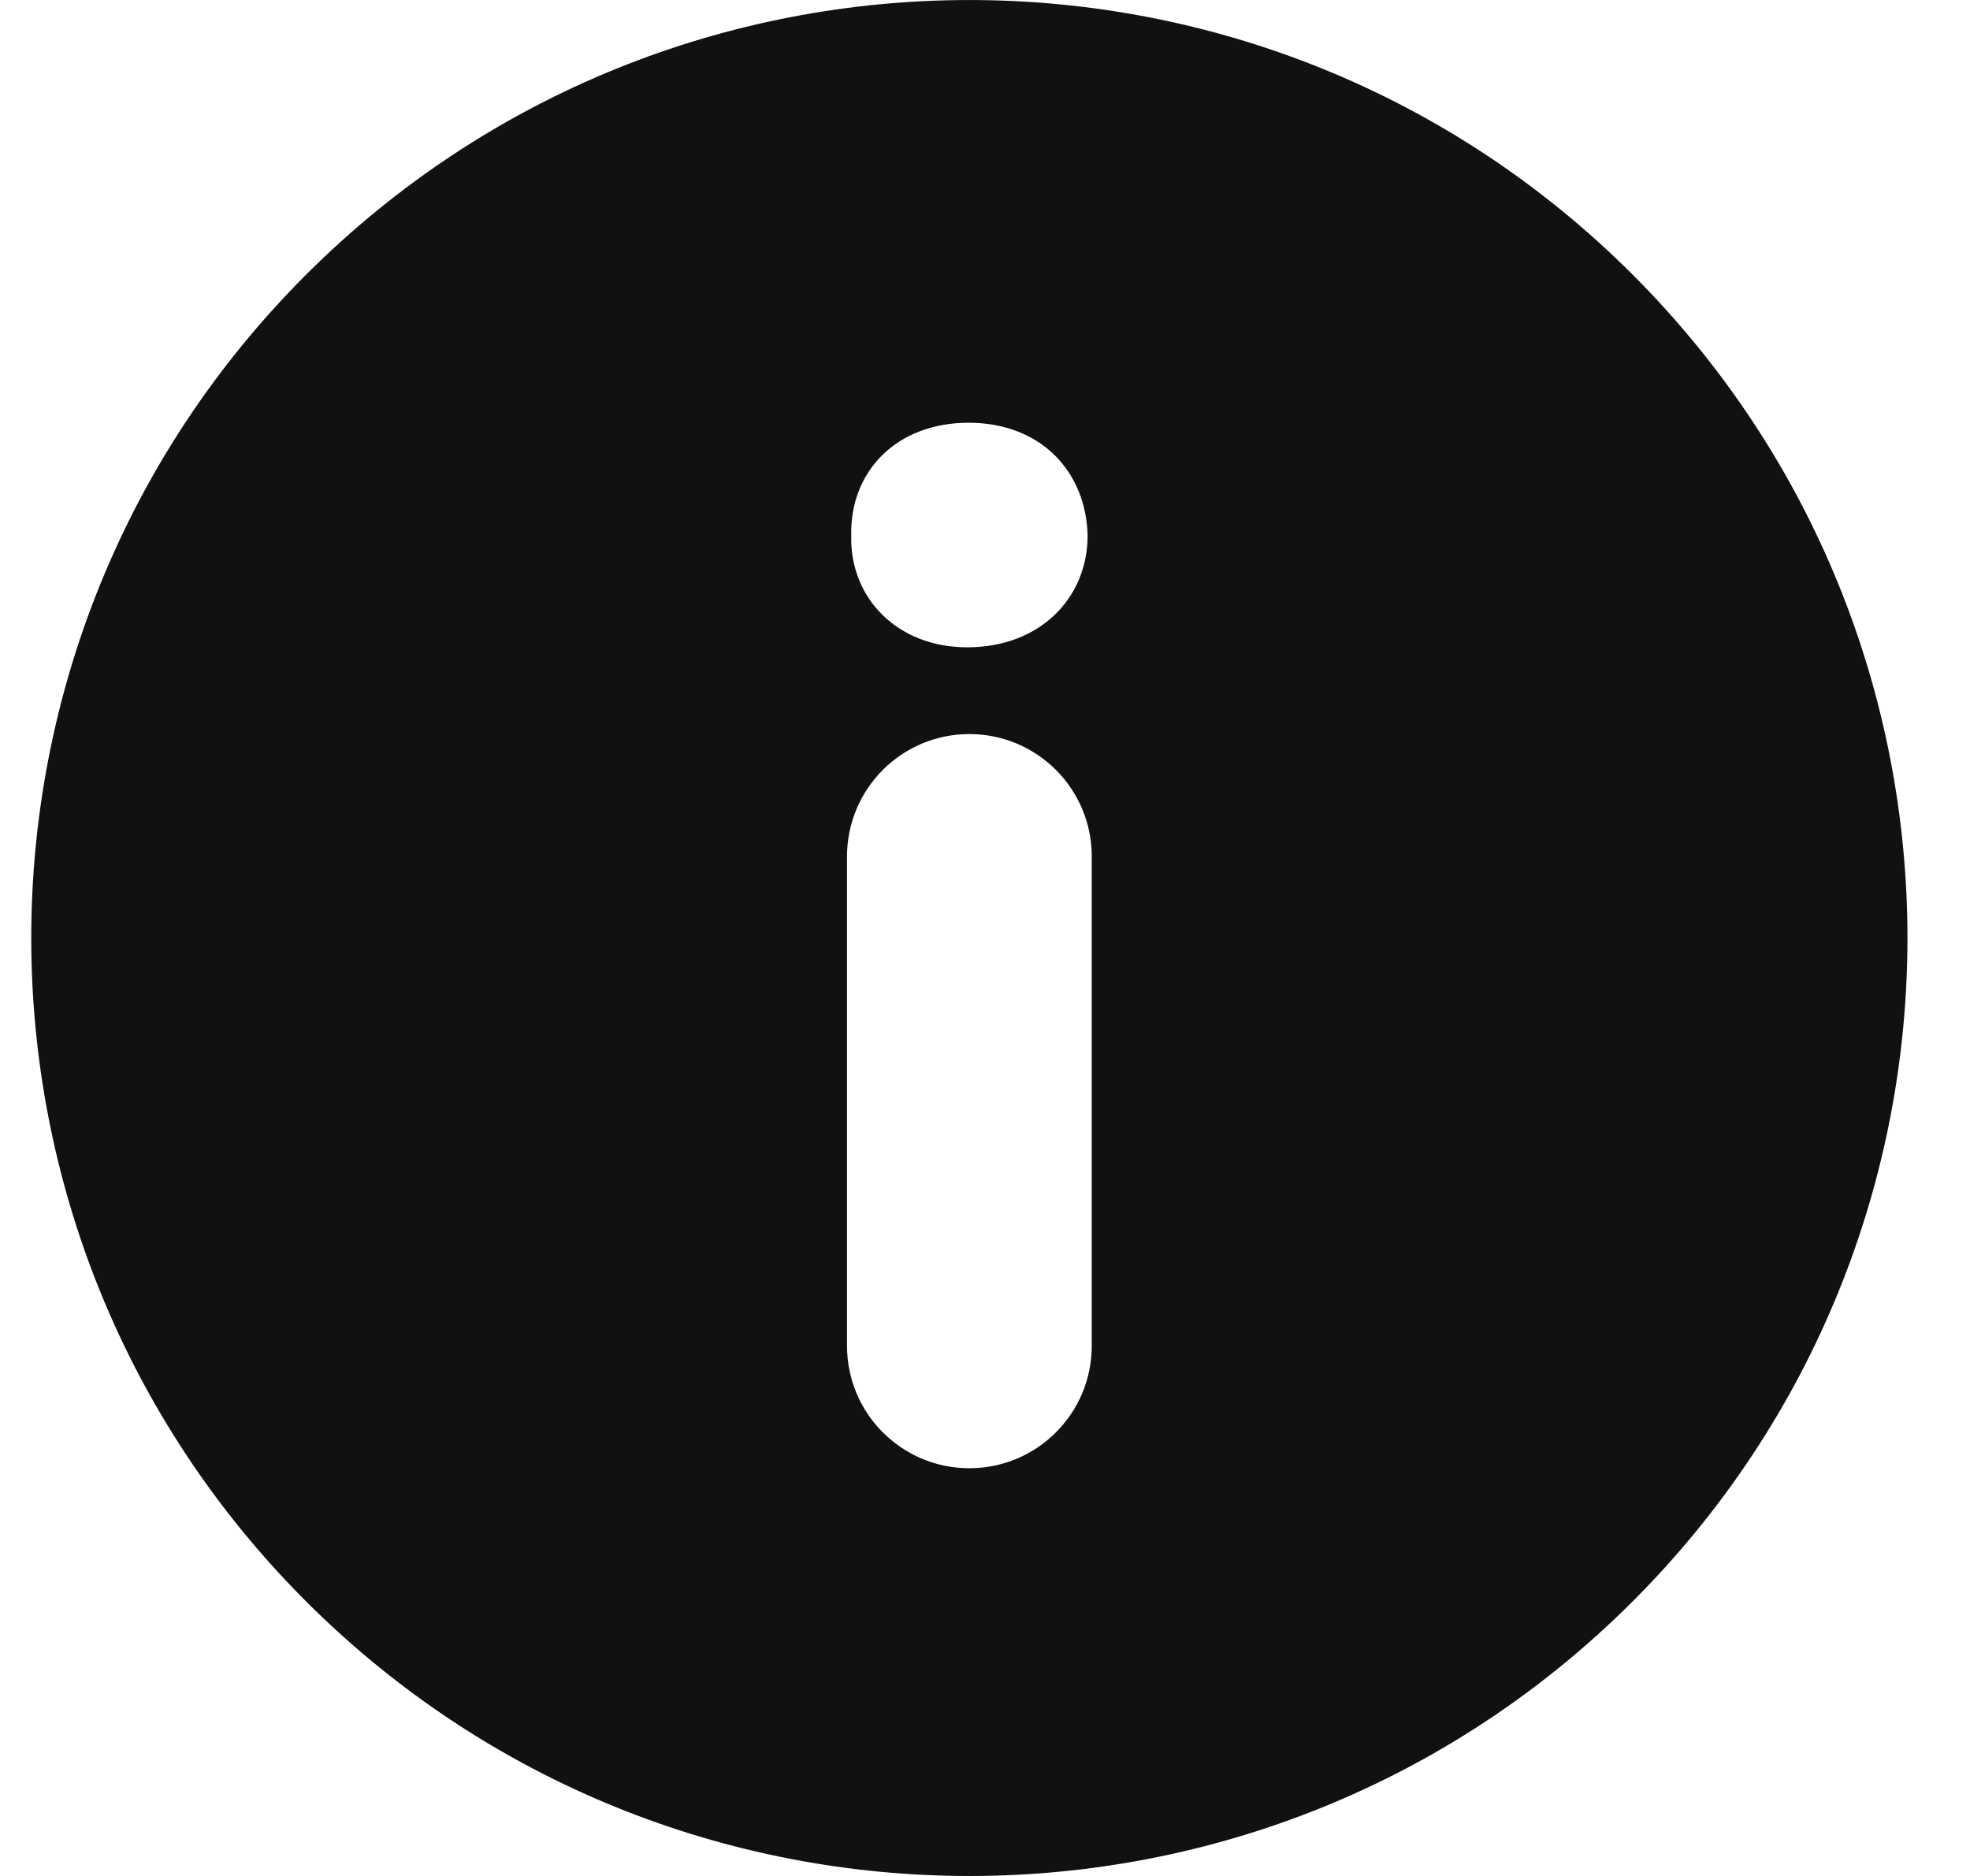 <svg width="21" height="20" viewBox="0 0 21 20" fill="none" xmlns="http://www.w3.org/2000/svg">
<g clip-path="url(#clip0_1_28991)">
<path d="M17.405 2.929C13.5 -0.976 7.168 -0.976 3.262 2.929C-0.643 6.834 -0.643 13.166 3.262 17.072C7.167 20.976 13.499 20.977 17.405 17.072C21.31 13.166 21.309 6.835 17.405 2.929ZM11.638 14.348C11.638 15.069 11.054 15.653 10.333 15.653C9.613 15.653 9.029 15.069 9.029 14.348V9.131C9.029 8.41 9.613 7.826 10.333 7.826C11.054 7.826 11.638 8.41 11.638 9.131V14.348ZM10.31 6.901C9.559 6.901 9.058 6.369 9.074 5.712C9.058 5.023 9.559 4.507 10.325 4.507C11.092 4.507 11.578 5.024 11.594 5.712C11.593 6.369 11.093 6.901 10.31 6.901Z" fill="#121010"/>
</g>
<defs>
<clipPath id="clip0_1_28991">
<rect width="20" height="20" fill="white" transform="translate(0.333)"/>
</clipPath>
</defs>
</svg>
